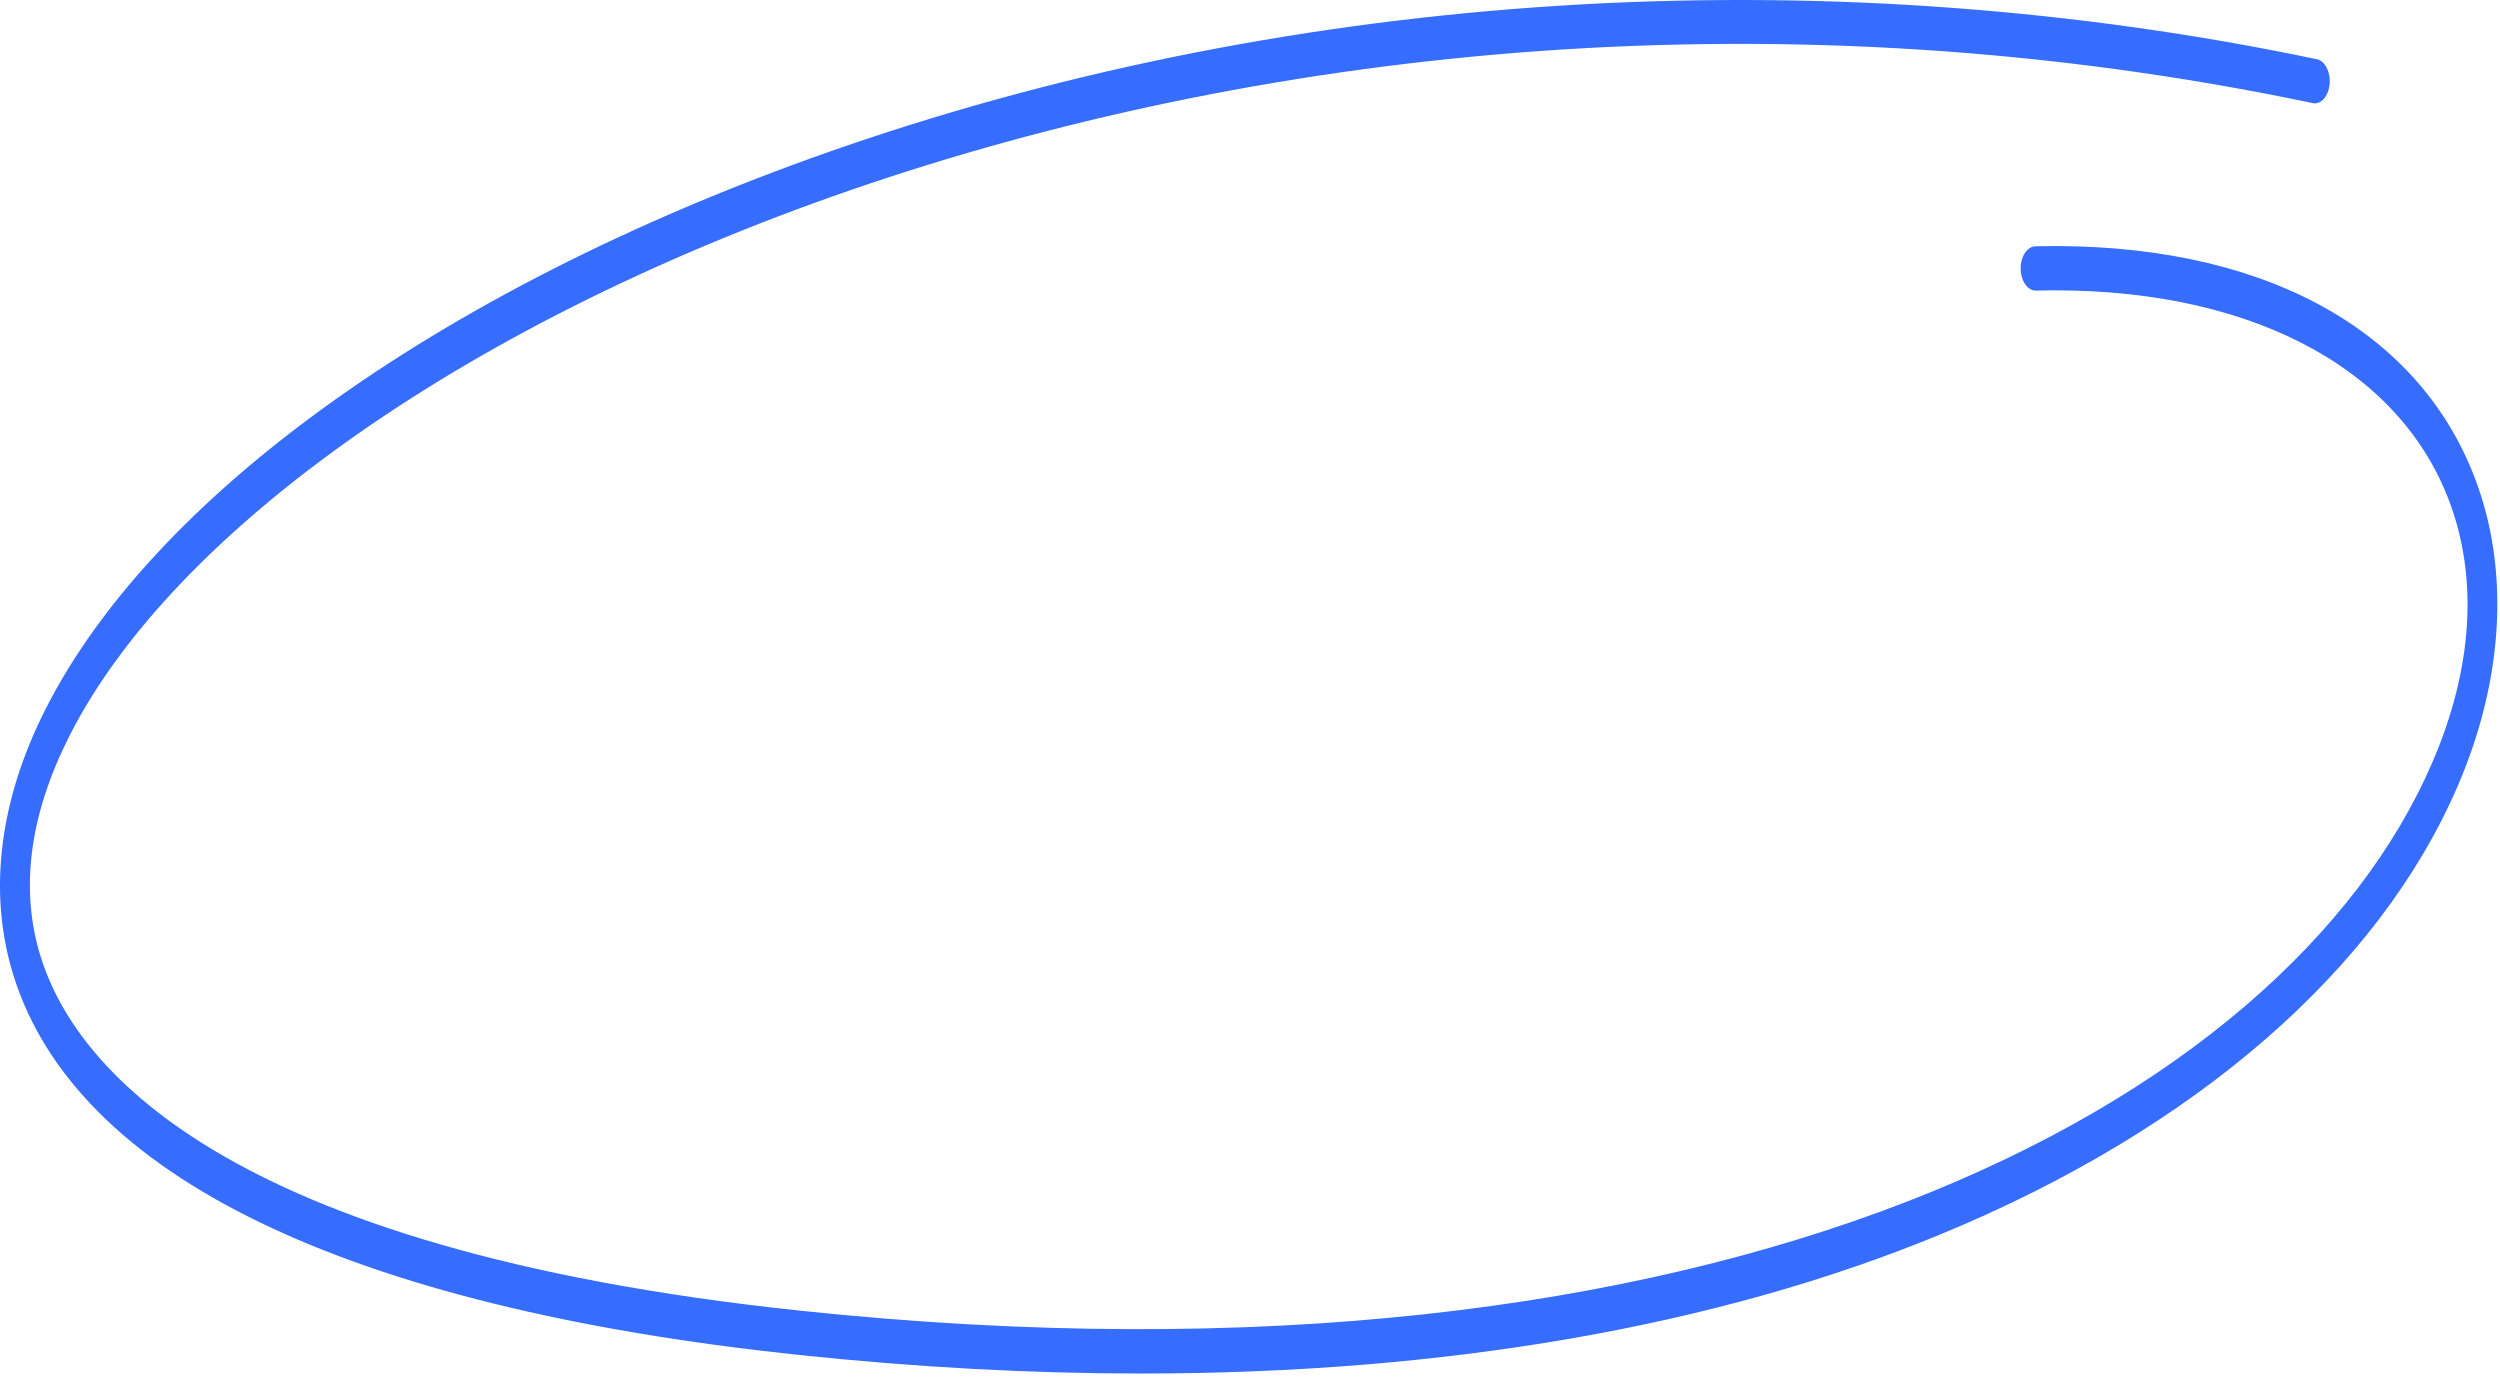 <?xml version="1.0" encoding="UTF-8"?> <svg xmlns="http://www.w3.org/2000/svg" width="166" height="92" viewBox="0 0 166 92" fill="none"><path fill-rule="evenodd" clip-rule="evenodd" d="M75.764 91.202C68.439 91.202 60.834 90.792 53.003 89.963C23.035 86.8 5.013 78.073 0.882 64.731C-0.8 59.292 -0.067 53.204 3.005 47.123C10.501 32.289 30.887 18.123 57.538 9.228C87.794 -0.87 121.995 -2.751 153.84 3.933C154.385 4.048 154.763 4.792 154.686 5.595C154.608 6.4 154.11 6.968 153.561 6.846C83.077 -7.95 18.256 21.861 4.601 48.884C1.953 54.123 1.312 59.043 2.694 63.507C4.867 70.53 14.314 82.93 53.144 87.03C114.41 93.499 151.726 73.384 161.526 50.581C164.19 44.384 164.566 38.386 162.614 33.235C159.184 24.181 148.928 18.953 135.184 19.295H135.168C134.626 19.295 134.182 18.652 134.173 17.848C134.164 17.036 134.603 16.366 135.152 16.353C149.849 16.01 160.501 21.637 164.351 31.796C166.65 37.862 166.244 45.093 163.207 52.158C157.948 64.397 145.755 74.979 128.875 81.951C114.044 88.079 95.967 91.202 75.764 91.202" fill="#366DFF"></path></svg> 